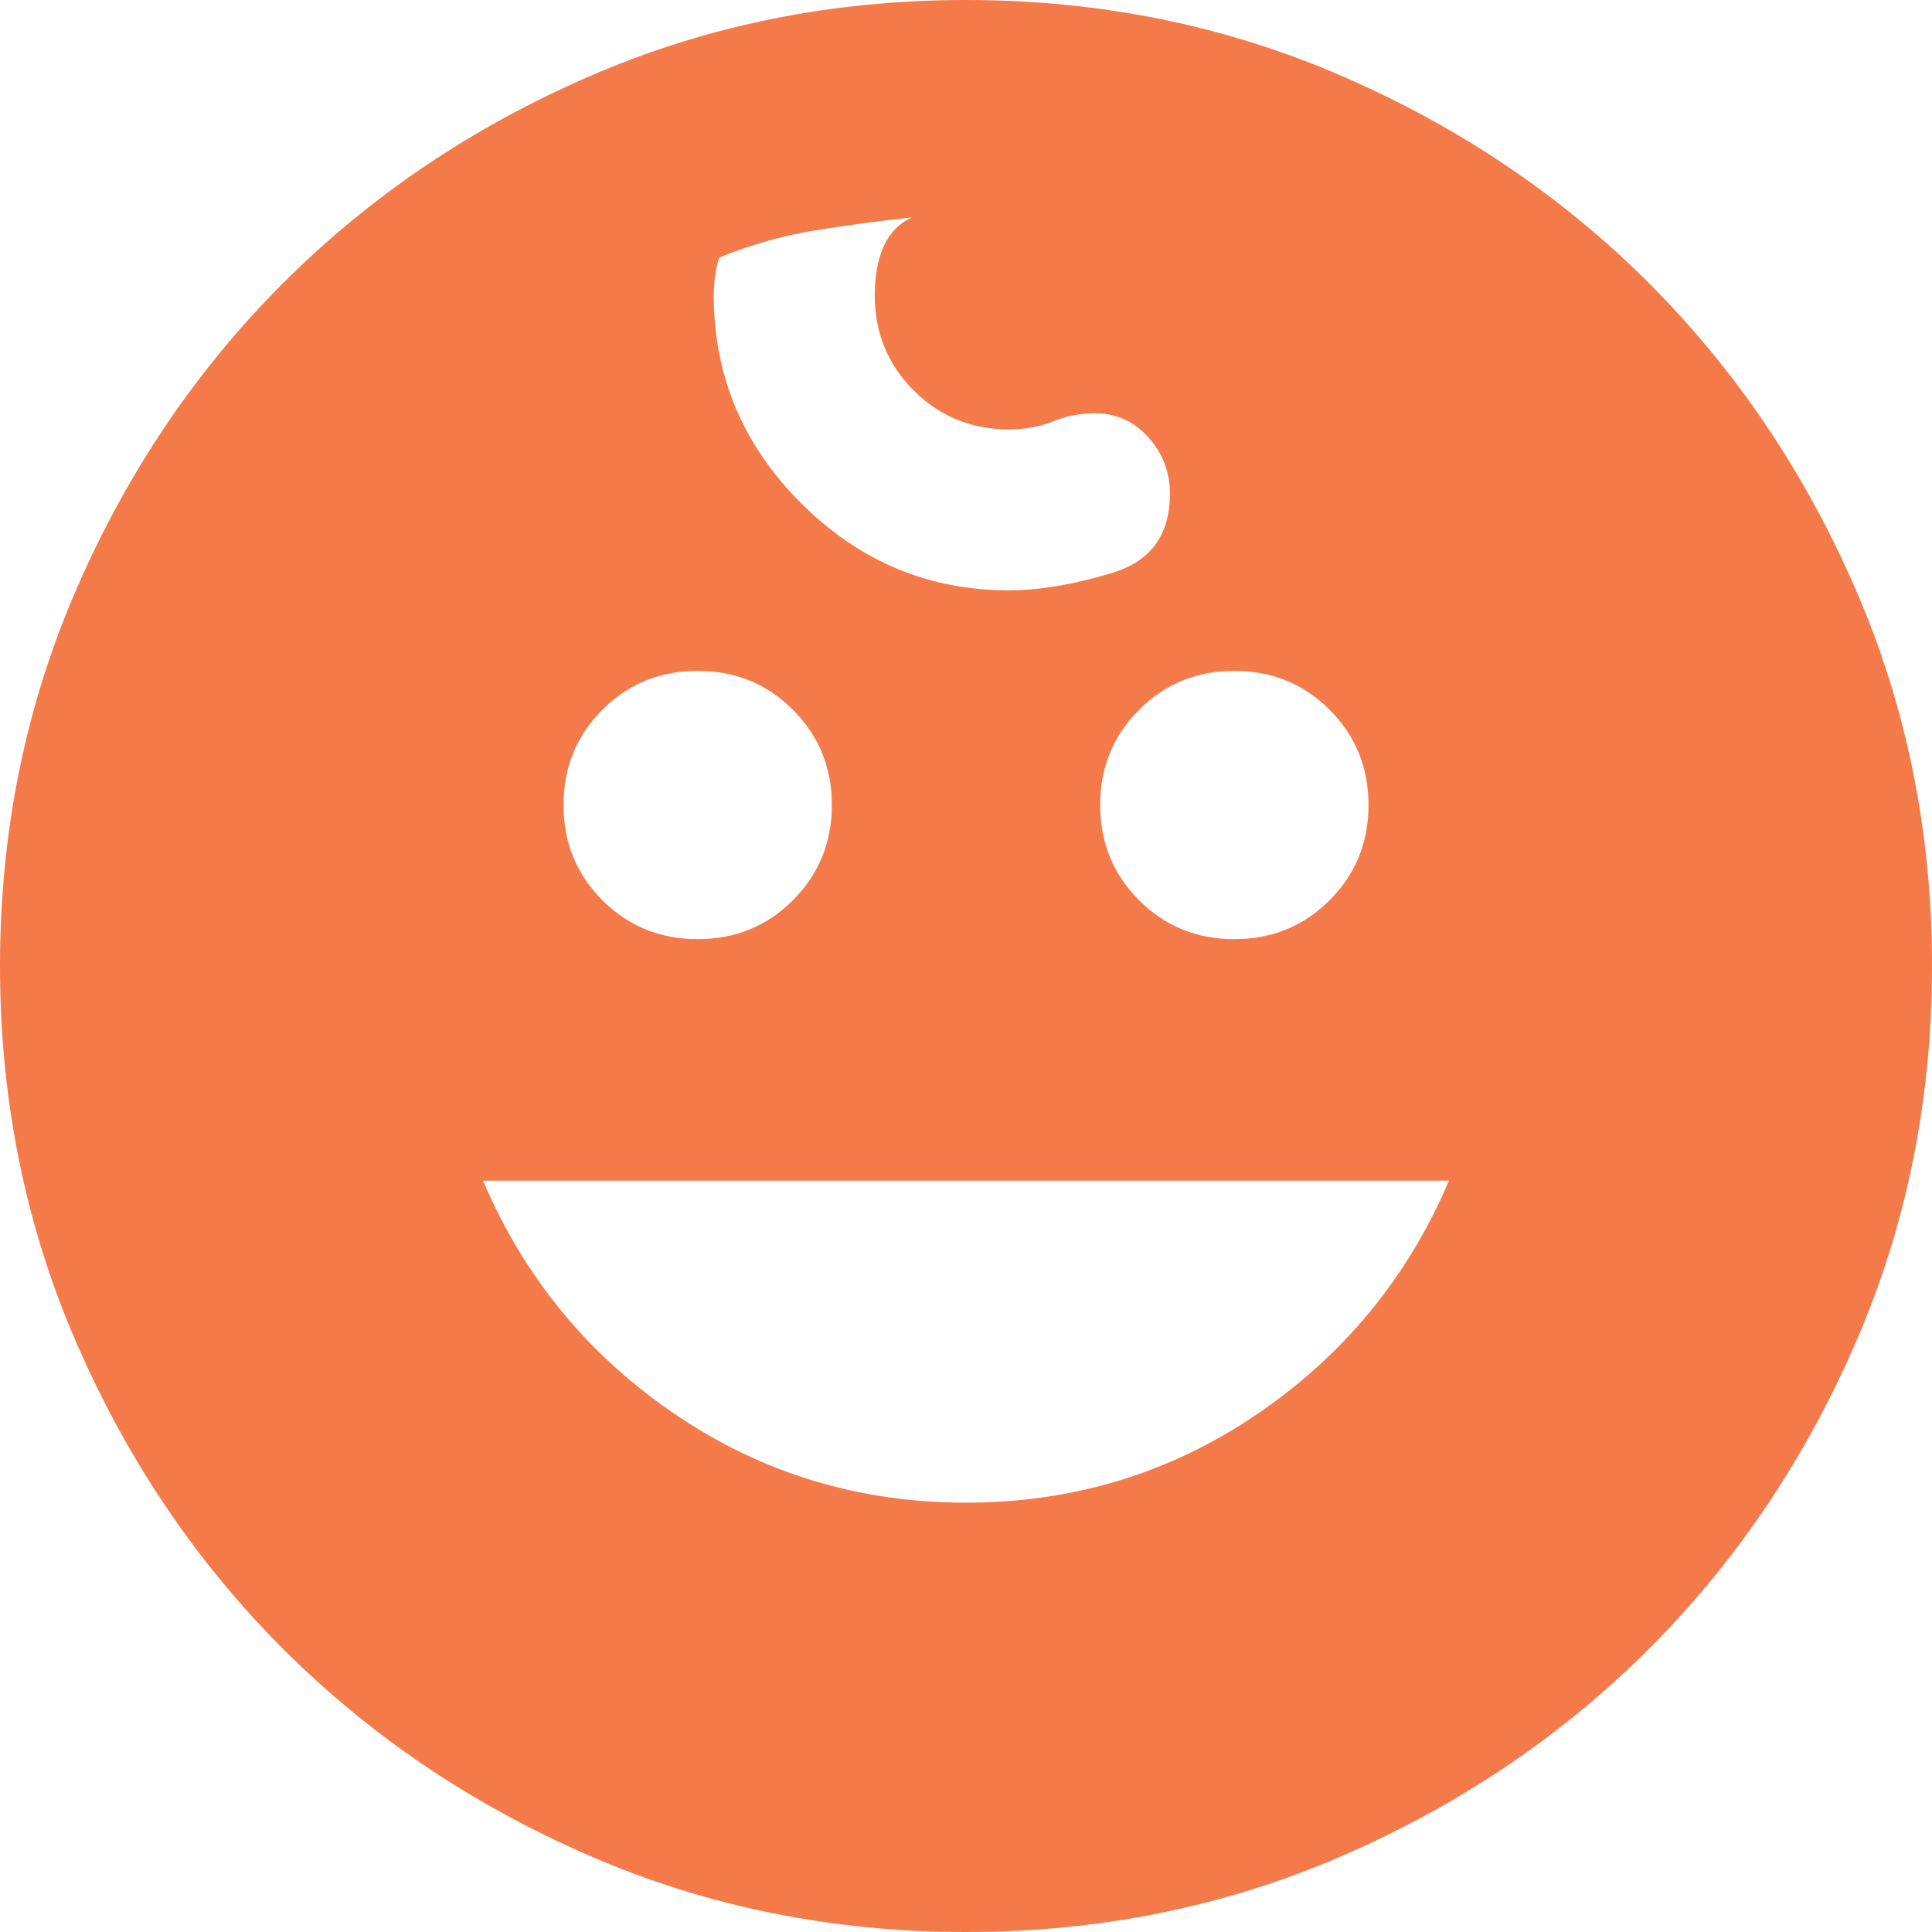 <svg width="30" height="30" viewBox="0 0 30 30" fill="none" xmlns="http://www.w3.org/2000/svg">
<path id="Vector" d="M19.167 14.583C19.75 14.583 20.243 14.382 20.646 13.979C21.049 13.576 21.25 13.083 21.25 12.5C21.25 11.917 21.049 11.424 20.646 11.021C20.243 10.618 19.75 10.417 19.167 10.417C18.583 10.417 18.09 10.618 17.688 11.021C17.285 11.424 17.083 11.917 17.083 12.5C17.083 13.083 17.285 13.576 17.688 13.979C18.09 14.382 18.583 14.583 19.167 14.583ZM10.833 14.583C11.417 14.583 11.91 14.382 12.312 13.979C12.715 13.576 12.917 13.083 12.917 12.5C12.917 11.917 12.715 11.424 12.312 11.021C11.91 10.618 11.417 10.417 10.833 10.417C10.25 10.417 9.757 10.618 9.354 11.021C8.951 11.424 8.75 11.917 8.75 12.5C8.75 13.083 8.951 13.576 9.354 13.979C9.757 14.382 10.25 14.583 10.833 14.583ZM15 23.333C16.667 23.333 18.174 22.875 19.521 21.958C20.868 21.042 21.861 19.833 22.5 18.333H7.5C8.139 19.833 9.132 21.042 10.479 21.958C11.826 22.875 13.333 23.333 15 23.333ZM15 30C12.917 30 10.965 29.604 9.146 28.812C7.326 28.021 5.743 26.951 4.396 25.604C3.049 24.257 1.979 22.674 1.188 20.854C0.396 19.035 0 17.083 0 15C0 12.917 0.396 10.965 1.188 9.146C1.979 7.326 3.049 5.743 4.396 4.396C5.743 3.049 7.326 1.979 9.146 1.188C10.965 0.396 12.917 0 15 0C17.083 0 19.035 0.396 20.854 1.188C22.674 1.979 24.257 3.049 25.604 4.396C26.951 5.743 28.021 7.326 28.812 9.146C29.604 10.965 30 12.917 30 15C30 17.083 29.604 19.035 28.812 20.854C28.021 22.674 26.951 24.257 25.604 25.604C24.257 26.951 22.674 28.021 20.854 28.812C19.035 29.604 17.083 30 15 30ZM15.667 9.167C16.139 9.167 16.674 9.076 17.271 8.896C17.868 8.715 18.167 8.306 18.167 7.667C18.167 7.333 18.056 7.042 17.833 6.792C17.611 6.542 17.333 6.417 17 6.417C16.778 6.417 16.562 6.458 16.354 6.542C16.146 6.625 15.917 6.667 15.667 6.667C15.083 6.667 14.59 6.465 14.188 6.062C13.785 5.66 13.583 5.167 13.583 4.583C13.583 4.278 13.632 4.021 13.729 3.812C13.826 3.604 13.972 3.458 14.167 3.375C13.639 3.431 13.125 3.5 12.625 3.583C12.125 3.667 11.639 3.806 11.167 4C11.139 4.083 11.118 4.181 11.104 4.292C11.09 4.403 11.083 4.5 11.083 4.583C11.083 5.833 11.535 6.91 12.438 7.812C13.34 8.715 14.417 9.167 15.667 9.167Z" fill="#F47A4A"/>
</svg>
